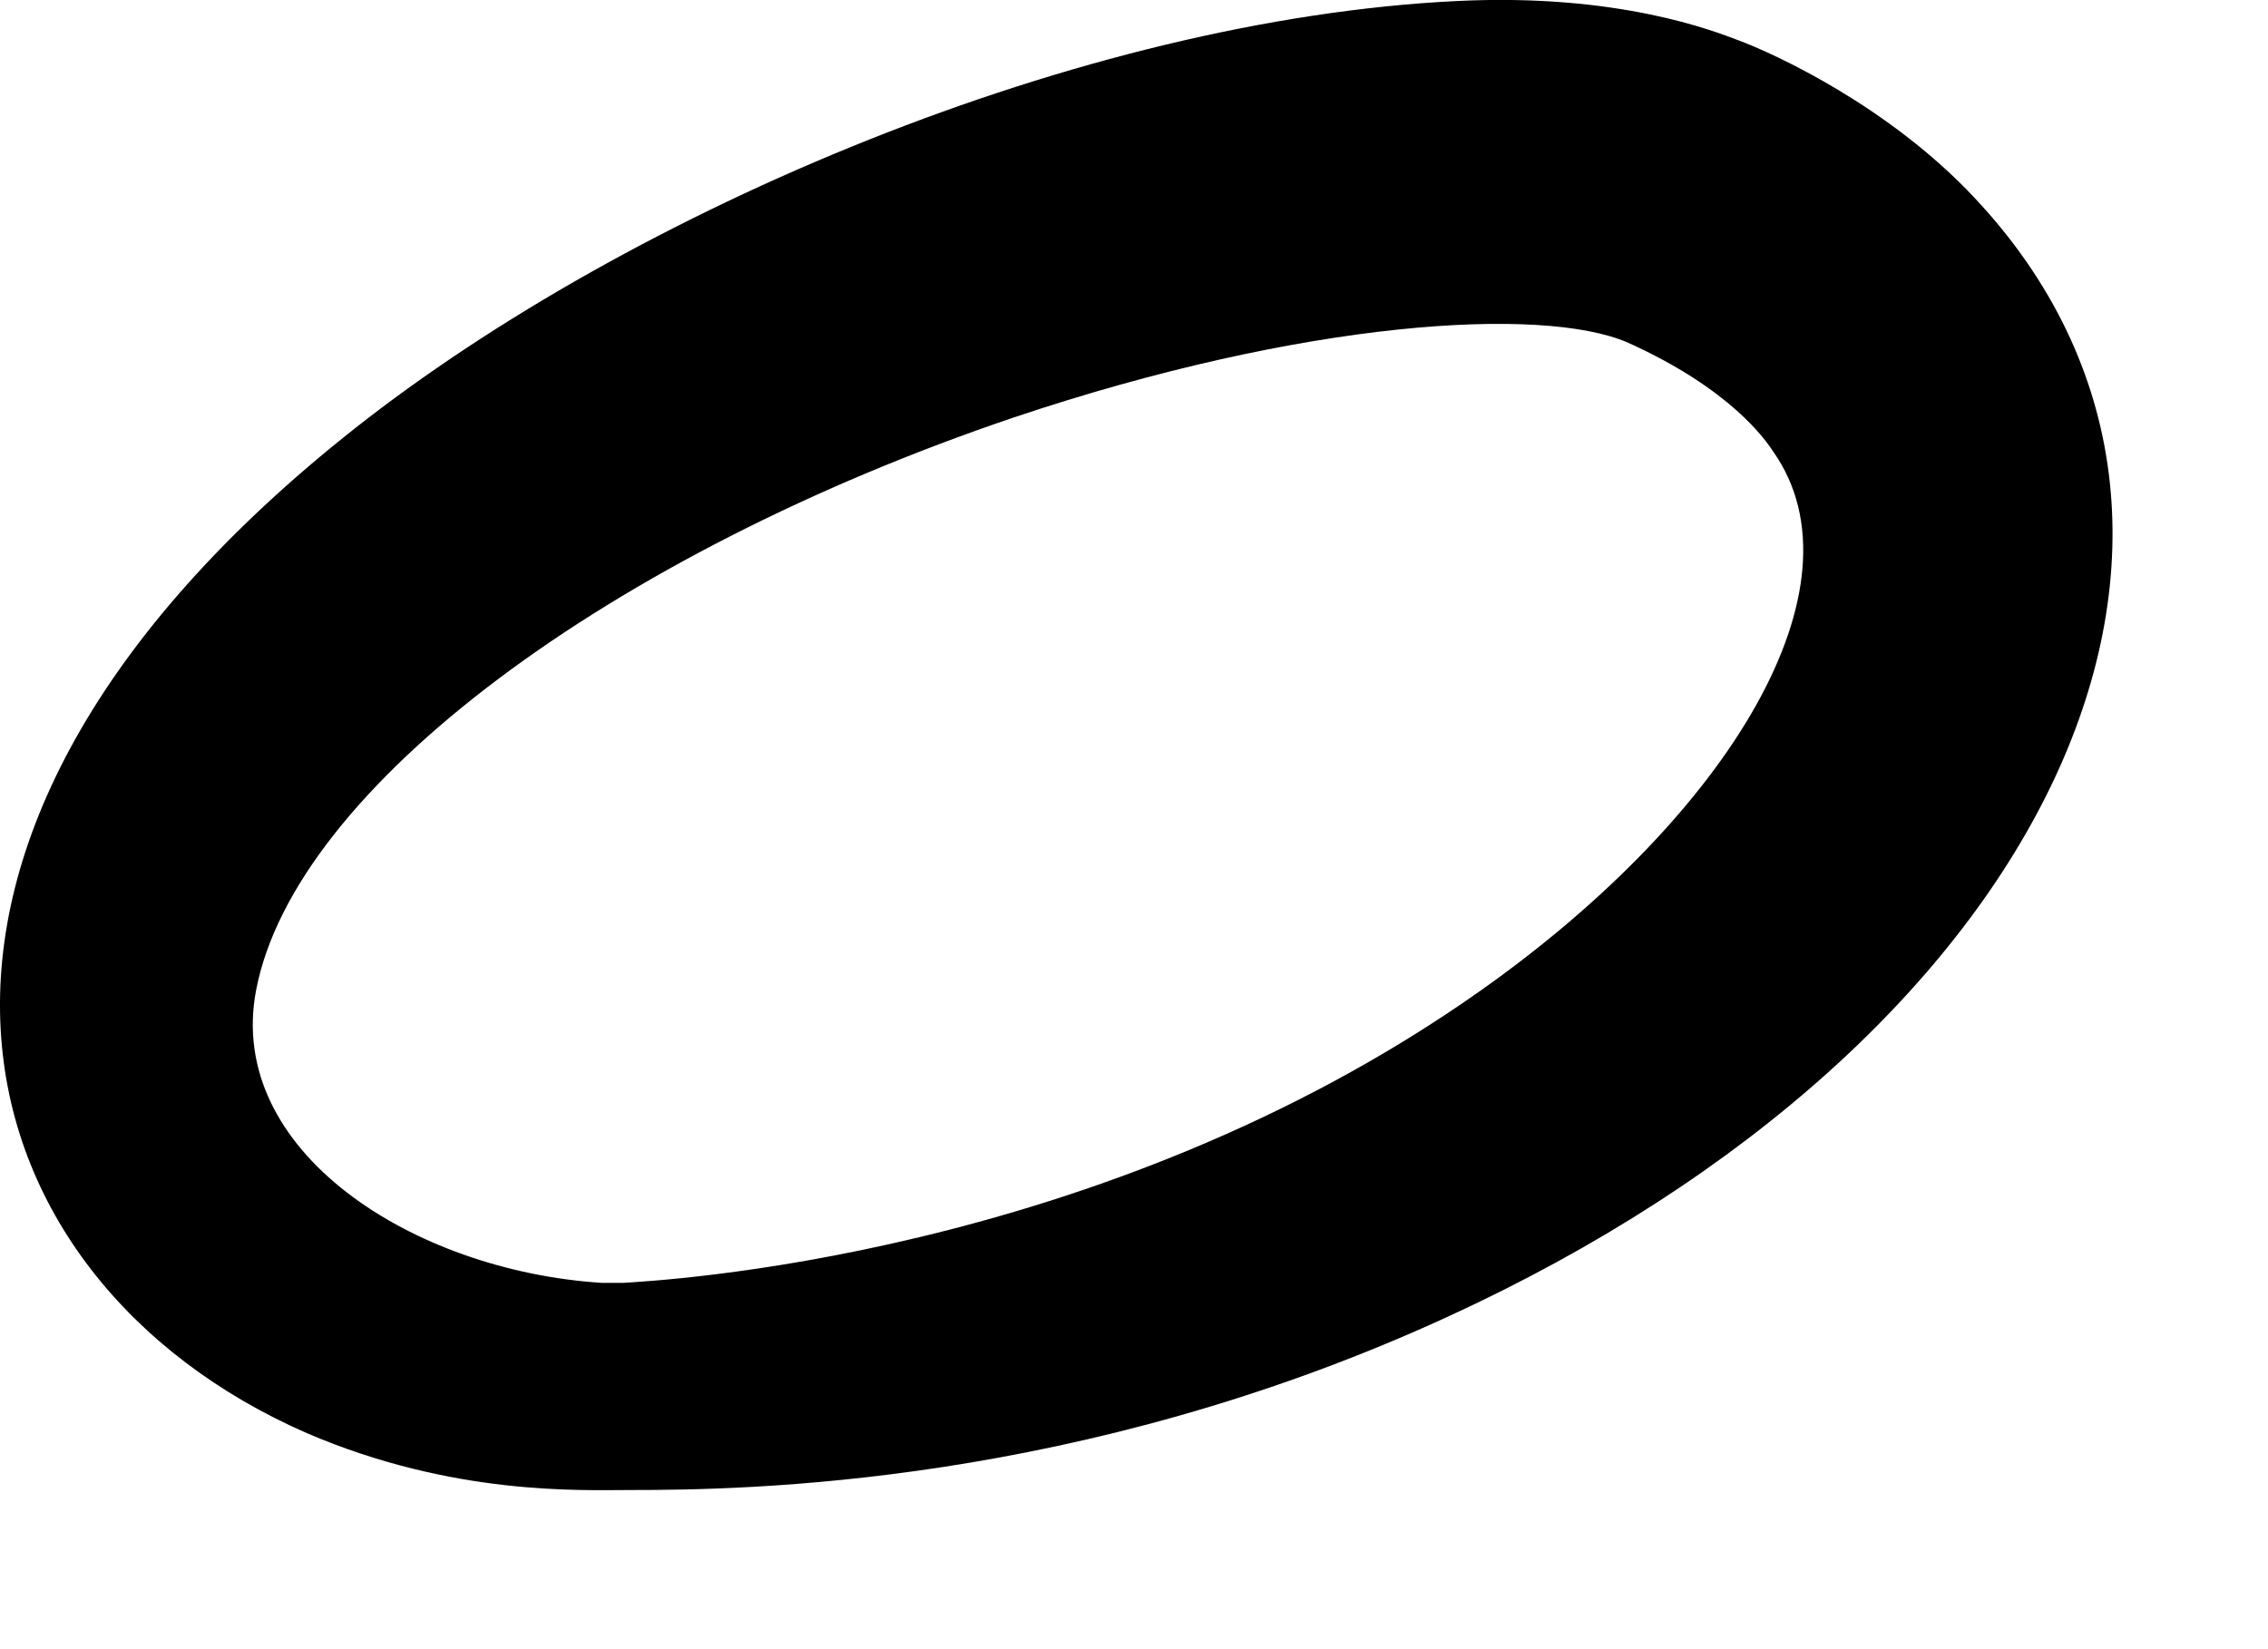 <?xml version="1.0" encoding="utf-8"?>
<svg xmlns="http://www.w3.org/2000/svg" fill="none" height="100%" overflow="visible" preserveAspectRatio="none" style="display: block;" viewBox="0 0 11 8" width="100%">
<path clip-rule="evenodd" d="M3.055 7.228C2.819 7.228 2.198 7.257 1.488 6.952C-0.226 6.203 -0.837 4.094 1.725 2.075C3.065 1.02 5.242 0.094 7.065 0.005C7.853 -0.034 8.317 0.153 8.425 0.193C8.612 0.262 9.164 0.518 9.578 0.961C11.085 2.567 9.962 5.04 7.016 6.39C5.233 7.208 3.617 7.228 3.055 7.228ZM3.025 6.223C3.163 6.213 5.331 6.114 7.183 4.804C8.395 3.947 9.056 2.843 8.602 2.193C8.563 2.134 8.395 1.887 7.893 1.661C7.479 1.483 6.326 1.552 4.917 2.025C2.966 2.685 1.429 3.819 1.242 4.804C1.094 5.582 2.001 6.164 2.917 6.223C2.927 6.223 2.927 6.223 3.025 6.223Z" fill="black" fill-rule="evenodd" id="Vector"/>
</svg>